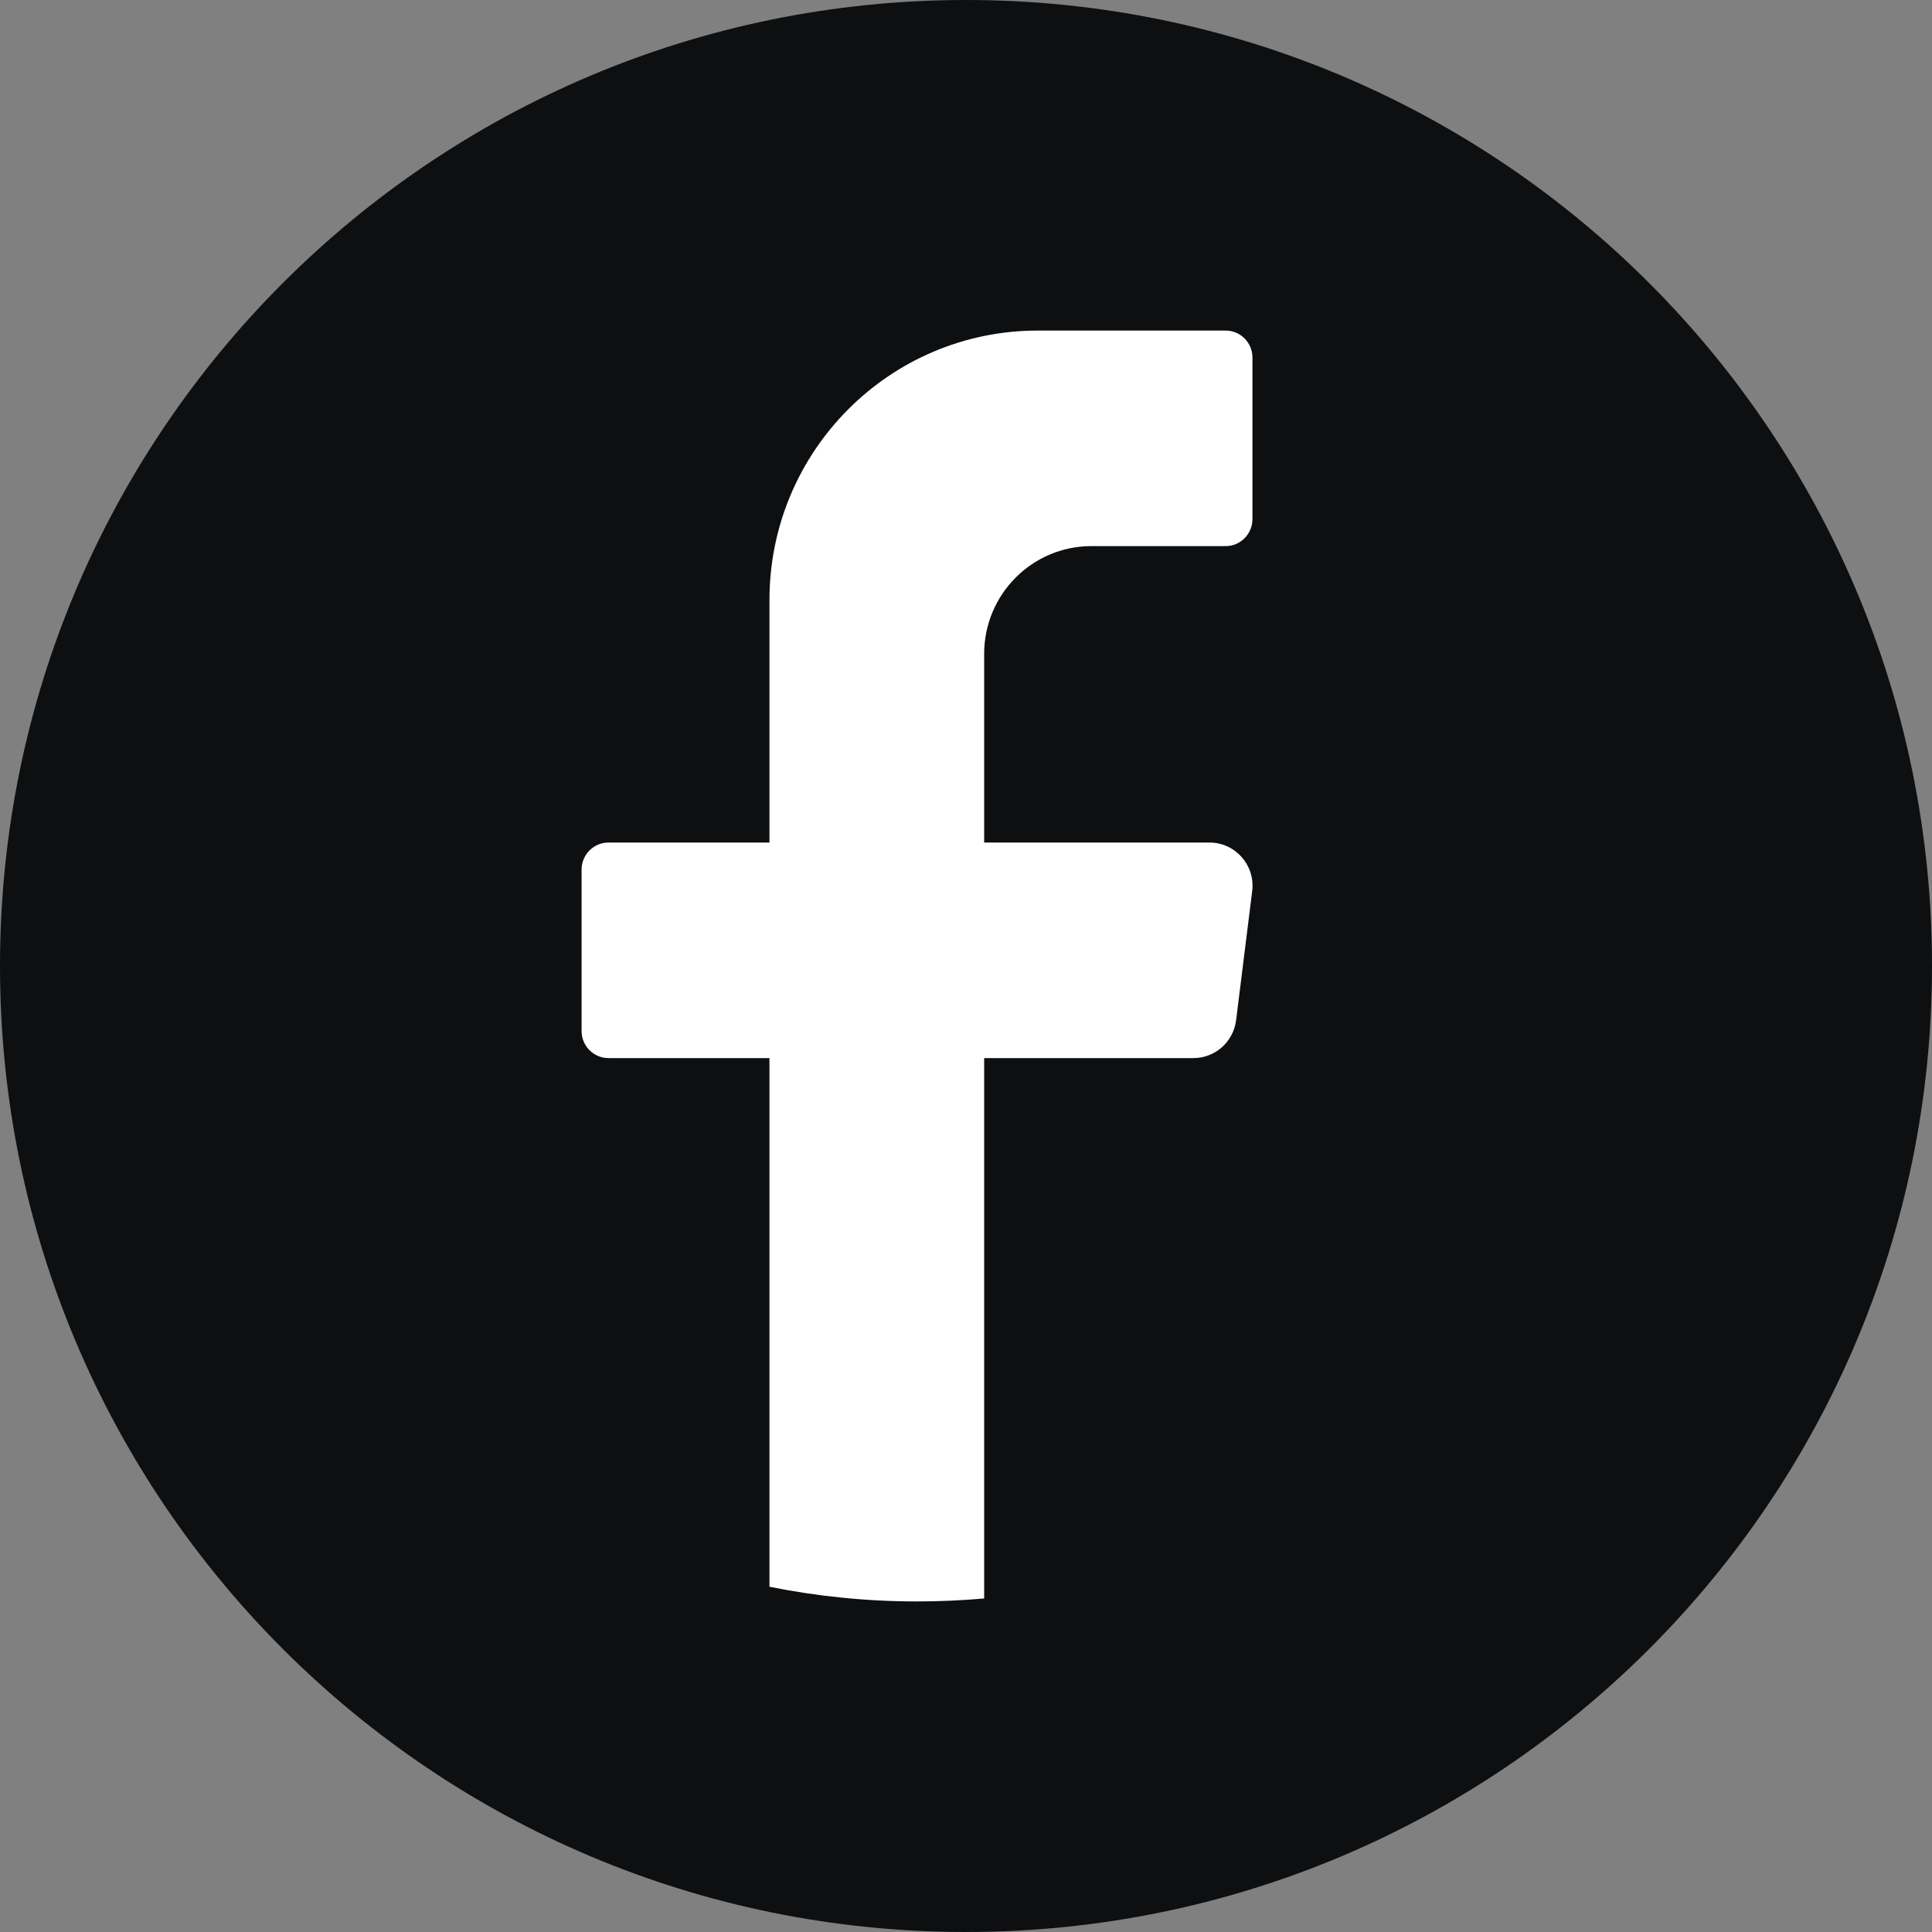 <?xml version="1.0" encoding="UTF-8"?> <svg xmlns="http://www.w3.org/2000/svg" width="30" height="30" viewBox="0 0 30 30" fill="none"><rect x="0" y="0" width="30" height="30" fill="#808080" stroke="none"/><path d="M30 14.999C30 23.285 23.284 30 15 30C6.716 30 0 23.285 0 14.999C0 6.715 6.716 -0 15 -0C23.284 -0 30 6.715 30 14.999Z" fill="#0E0F11"></path><path d="M19.444 13.837L19.194 15.843C19.152 16.178 18.868 16.43 18.532 16.43H15.282V24.821C14.938 24.851 14.591 24.867 14.24 24.867C13.455 24.867 12.689 24.788 11.948 24.639V16.43H9.448C9.219 16.43 9.031 16.242 9.031 16.012V13.502C9.031 13.271 9.219 13.083 9.448 13.083H11.948V9.317C11.948 7.006 13.814 5.133 16.115 5.133H19.032C19.261 5.133 19.448 5.321 19.448 5.551V8.061C19.448 8.292 19.261 8.48 19.032 8.48H16.948C16.028 8.48 15.282 9.229 15.282 10.154V13.083H18.782C19.183 13.083 19.494 13.437 19.444 13.837Z" fill="white"></path></svg> 
